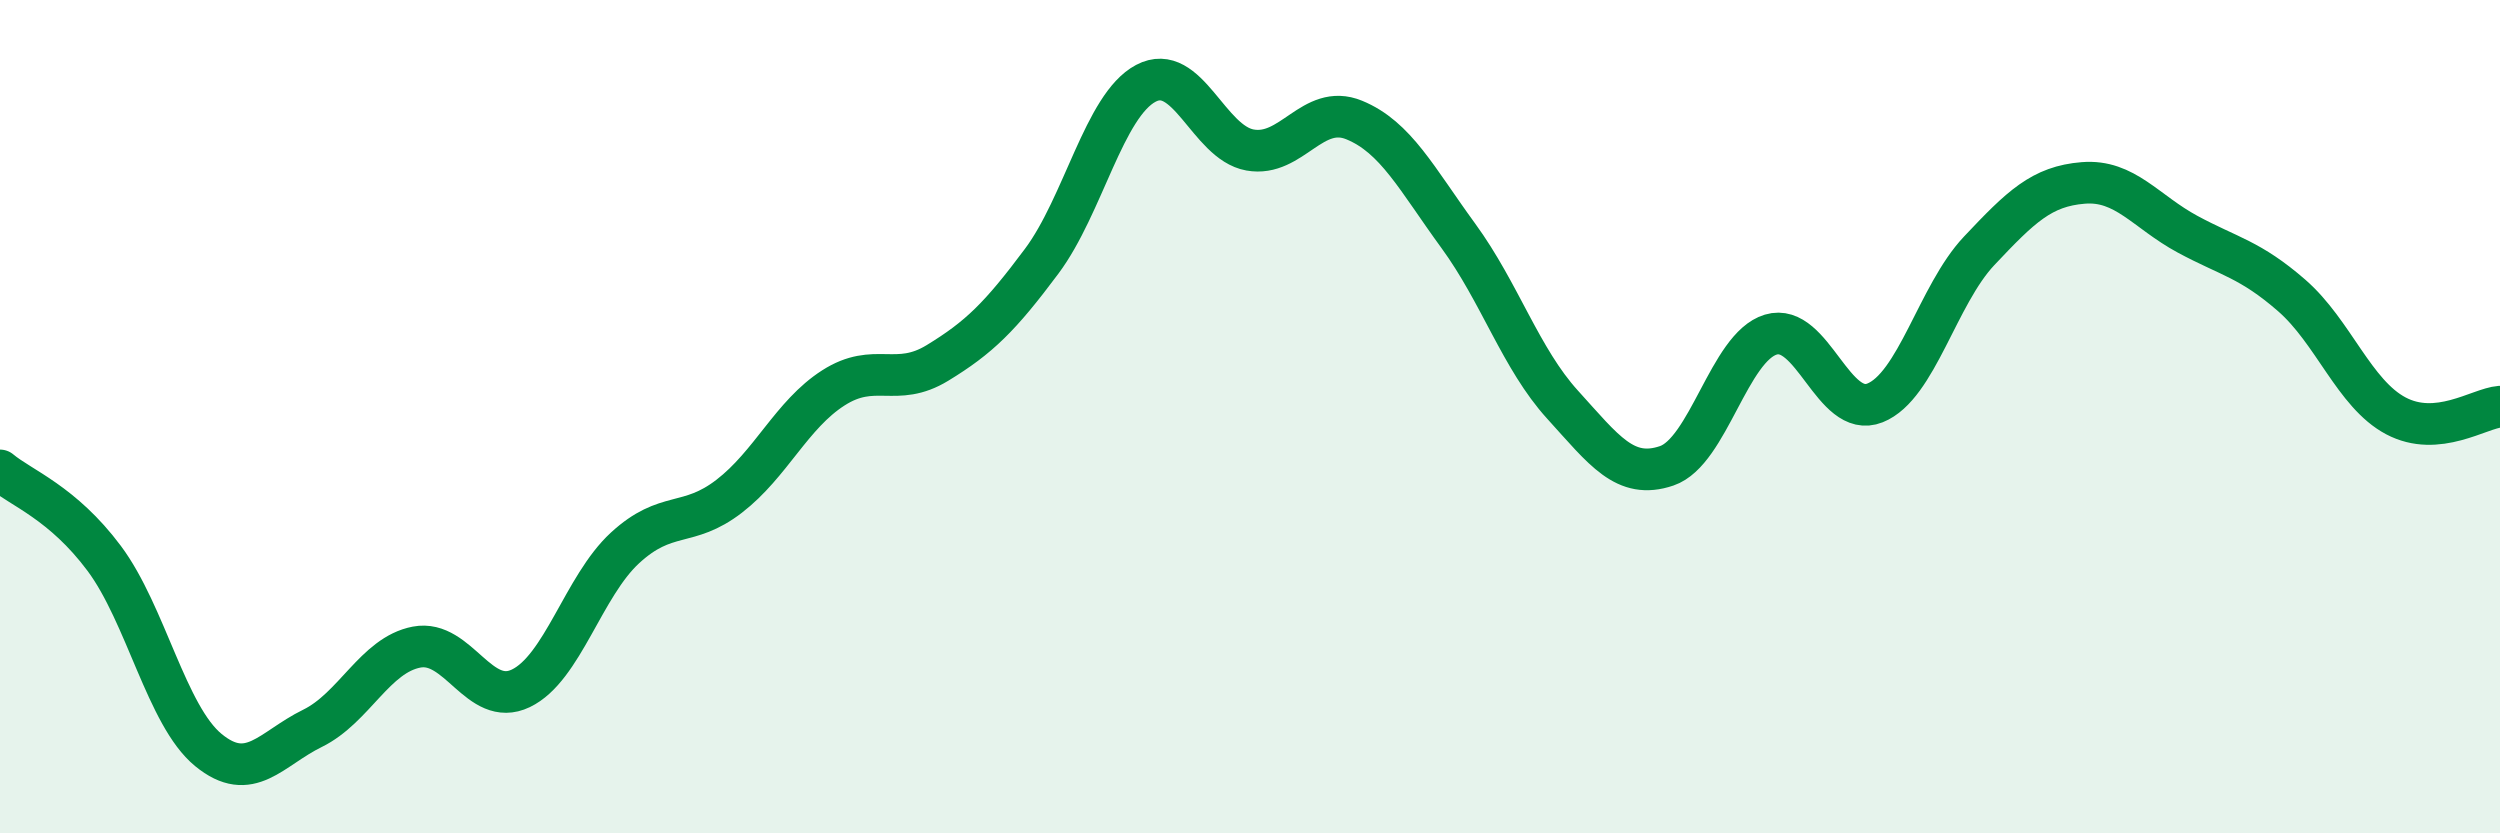 
    <svg width="60" height="20" viewBox="0 0 60 20" xmlns="http://www.w3.org/2000/svg">
      <path
        d="M 0,11.29 C 0.5,11.71 1.5,12.06 2.5,13.4 C 3.5,14.74 4,17.18 5,18 C 6,18.82 6.5,17.97 7.5,17.48 C 8.5,16.99 9,15.72 10,15.53 C 11,15.34 11.5,17 12.5,16.52 C 13.5,16.04 14,14.07 15,13.15 C 16,12.23 16.5,12.68 17.5,11.91 C 18.5,11.14 19,9.95 20,9.31 C 21,8.67 21.5,9.32 22.5,8.71 C 23.5,8.1 24,7.61 25,6.27 C 26,4.93 26.5,2.53 27.5,2 C 28.5,1.47 29,3.42 30,3.6 C 31,3.78 31.5,2.47 32.5,2.88 C 33.5,3.29 34,4.29 35,5.66 C 36,7.03 36.5,8.61 37.5,9.71 C 38.5,10.81 39,11.52 40,11.18 C 41,10.84 41.5,8.33 42.5,8.03 C 43.5,7.73 44,10.07 45,9.67 C 46,9.27 46.5,7.08 47.5,6.02 C 48.5,4.96 49,4.47 50,4.39 C 51,4.31 51.5,5.08 52.5,5.62 C 53.5,6.16 54,6.22 55,7.09 C 56,7.96 56.5,9.45 57.5,9.98 C 58.5,10.51 59.5,9.8 60,9.76L60 20L0 20Z"
        fill="#008740"
        opacity="0.1"
        stroke-linecap="round"
        stroke-linejoin="round"
      />
      <path
        d="M 0,11.29 C 0.5,11.71 1.5,12.06 2.5,13.4 C 3.5,14.74 4,17.18 5,18 C 6,18.82 6.5,17.97 7.5,17.48 C 8.5,16.99 9,15.72 10,15.53 C 11,15.34 11.5,17 12.5,16.52 C 13.5,16.04 14,14.07 15,13.15 C 16,12.23 16.5,12.68 17.5,11.91 C 18.5,11.14 19,9.95 20,9.31 C 21,8.67 21.5,9.32 22.5,8.71 C 23.5,8.1 24,7.61 25,6.27 C 26,4.93 26.5,2.53 27.5,2 C 28.5,1.47 29,3.42 30,3.6 C 31,3.78 31.5,2.47 32.5,2.88 C 33.5,3.29 34,4.29 35,5.66 C 36,7.03 36.5,8.61 37.5,9.71 C 38.5,10.81 39,11.52 40,11.18 C 41,10.84 41.5,8.33 42.5,8.03 C 43.5,7.73 44,10.07 45,9.67 C 46,9.27 46.5,7.08 47.5,6.02 C 48.5,4.96 49,4.47 50,4.39 C 51,4.31 51.5,5.08 52.5,5.62 C 53.5,6.16 54,6.22 55,7.09 C 56,7.96 56.5,9.45 57.5,9.98 C 58.5,10.51 59.5,9.8 60,9.76"
        stroke="#008740"
        stroke-width="1"
        fill="none"
        stroke-linecap="round"
        stroke-linejoin="round"
      />
    </svg>
  